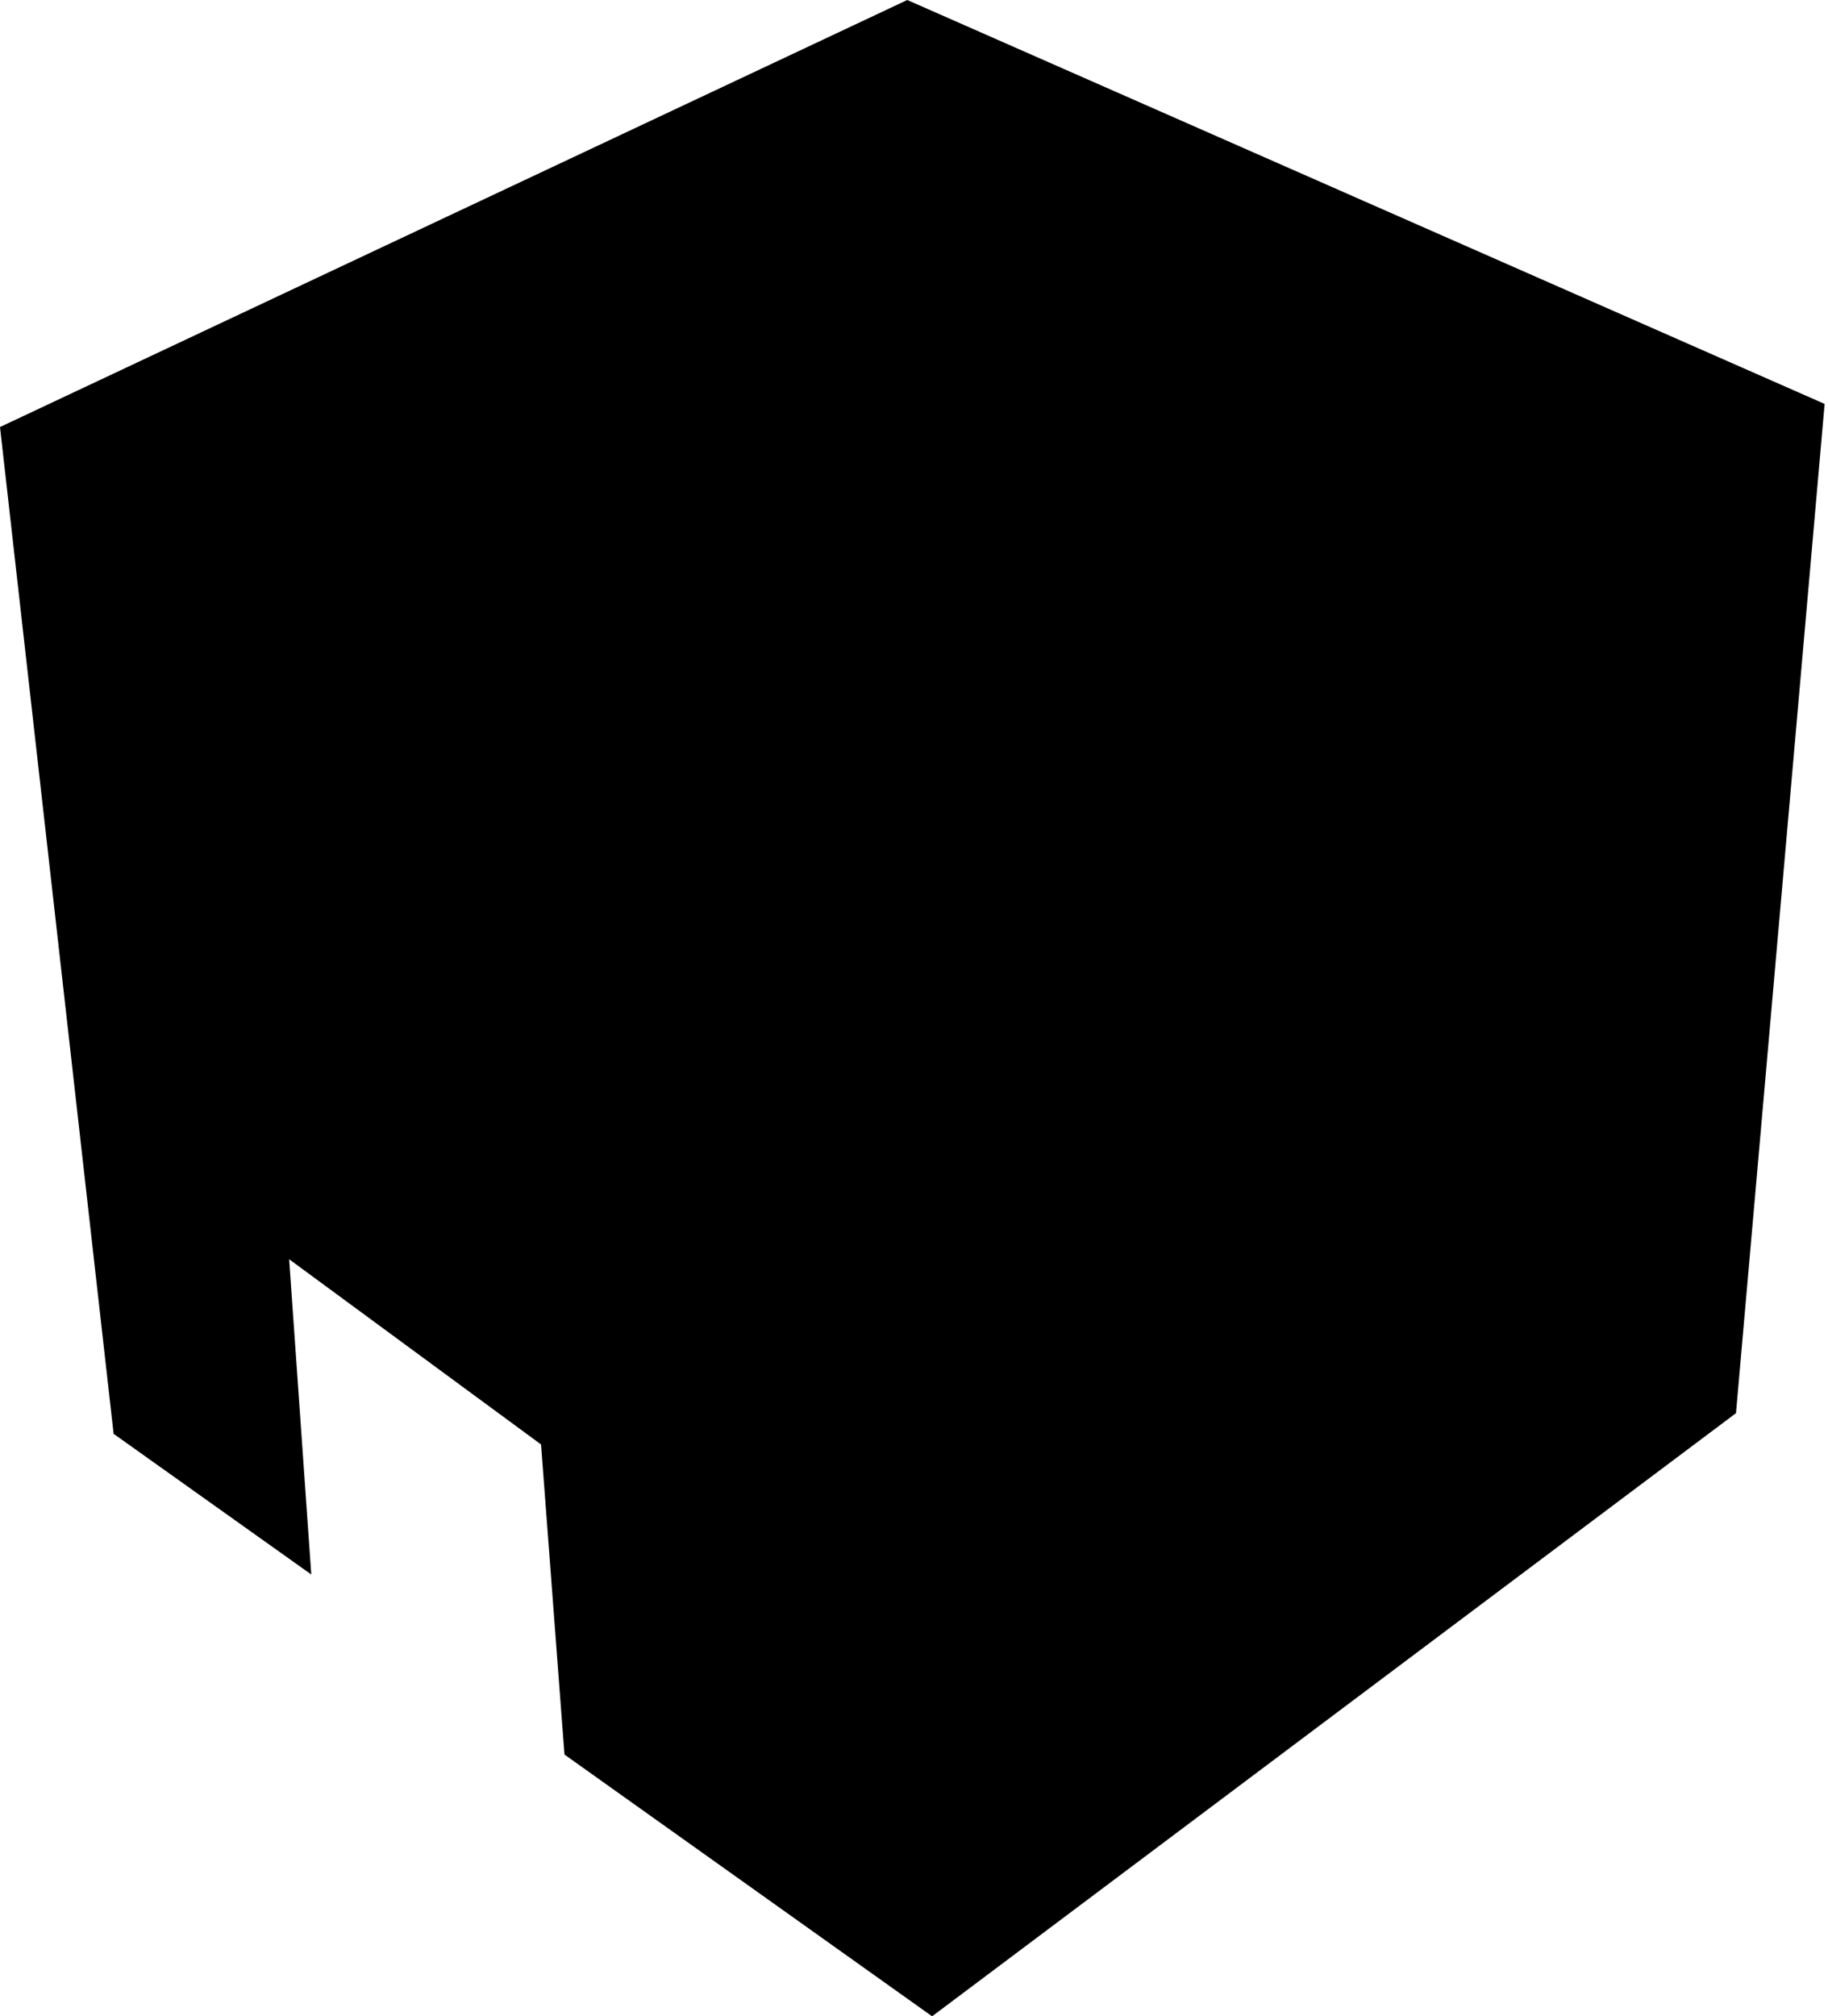 <svg width="39" height="43" viewBox="0 0 39 43" fill="none" xmlns="http://www.w3.org/2000/svg">
<g clip-path="url(#clip0_112_682)">
<path d="M19.886 43L37.037 30.137L38.928 8.614L19.356 0L0 9.107L2.424 30.578L6.641 33.578L6.169 26.855L11.543 30.805L12.043 37.418" fill="black"/>
</g>
<defs>
<clipPath id="clip0_112_682">
<rect width="39" height="43" fill="white"/>
</clipPath>
</defs>
</svg>
